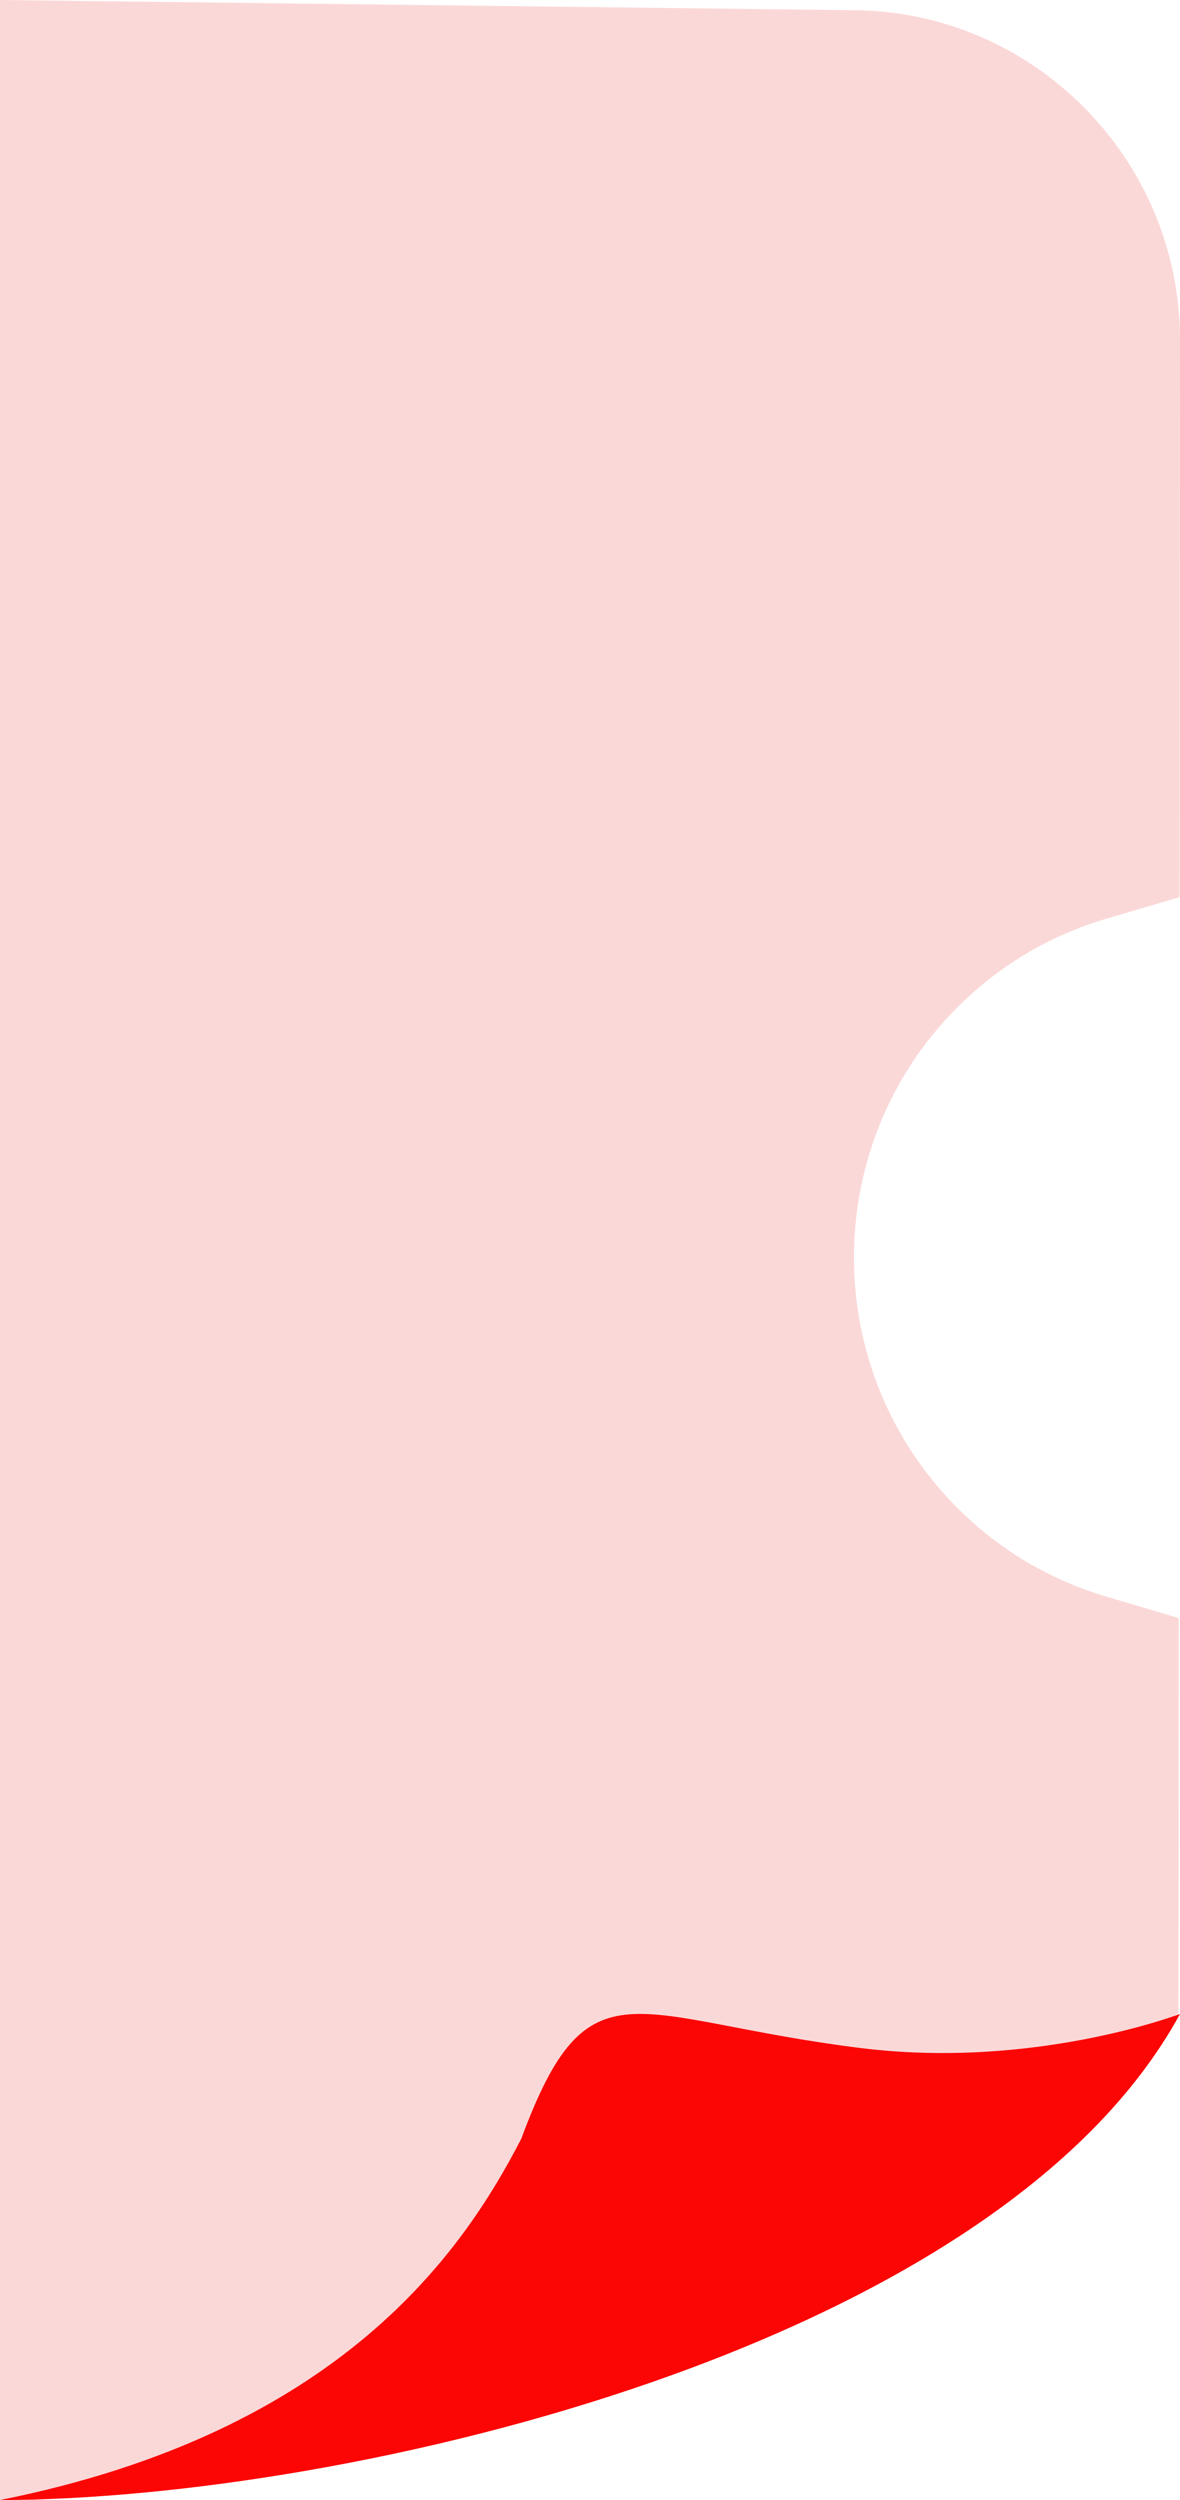 <svg width="17" height="36" viewBox="0 0 17 36" fill="none" xmlns="http://www.w3.org/2000/svg">
<path fill-rule="evenodd" clip-rule="evenodd" d="M17 4.898L16.993 12.919L15.943 13.228C15.127 13.468 14.392 13.905 13.79 14.508C11.808 16.492 11.808 19.717 13.785 21.706C14.386 22.31 15.118 22.747 15.934 22.989L16.983 23.3L16.979 27.764L16.978 28.99C12.539 31.843 7.314 34.852 0.5 36H0V0L12.276 0.147C14.876 0.15 17.003 2.284 17 4.898Z" fill="#FBD8D8"/>
<path fill-rule="evenodd" clip-rule="evenodd" d="M17 29C17 29 14.904 29.802 12.406 29.492C9.09 29.081 8.484 28.169 7.51 30.797C6.676 32.413 4.916 35.017 0 36C5.05 35.989 14.384 33.798 17 29Z" fill="#FC0505"/>
</svg>

